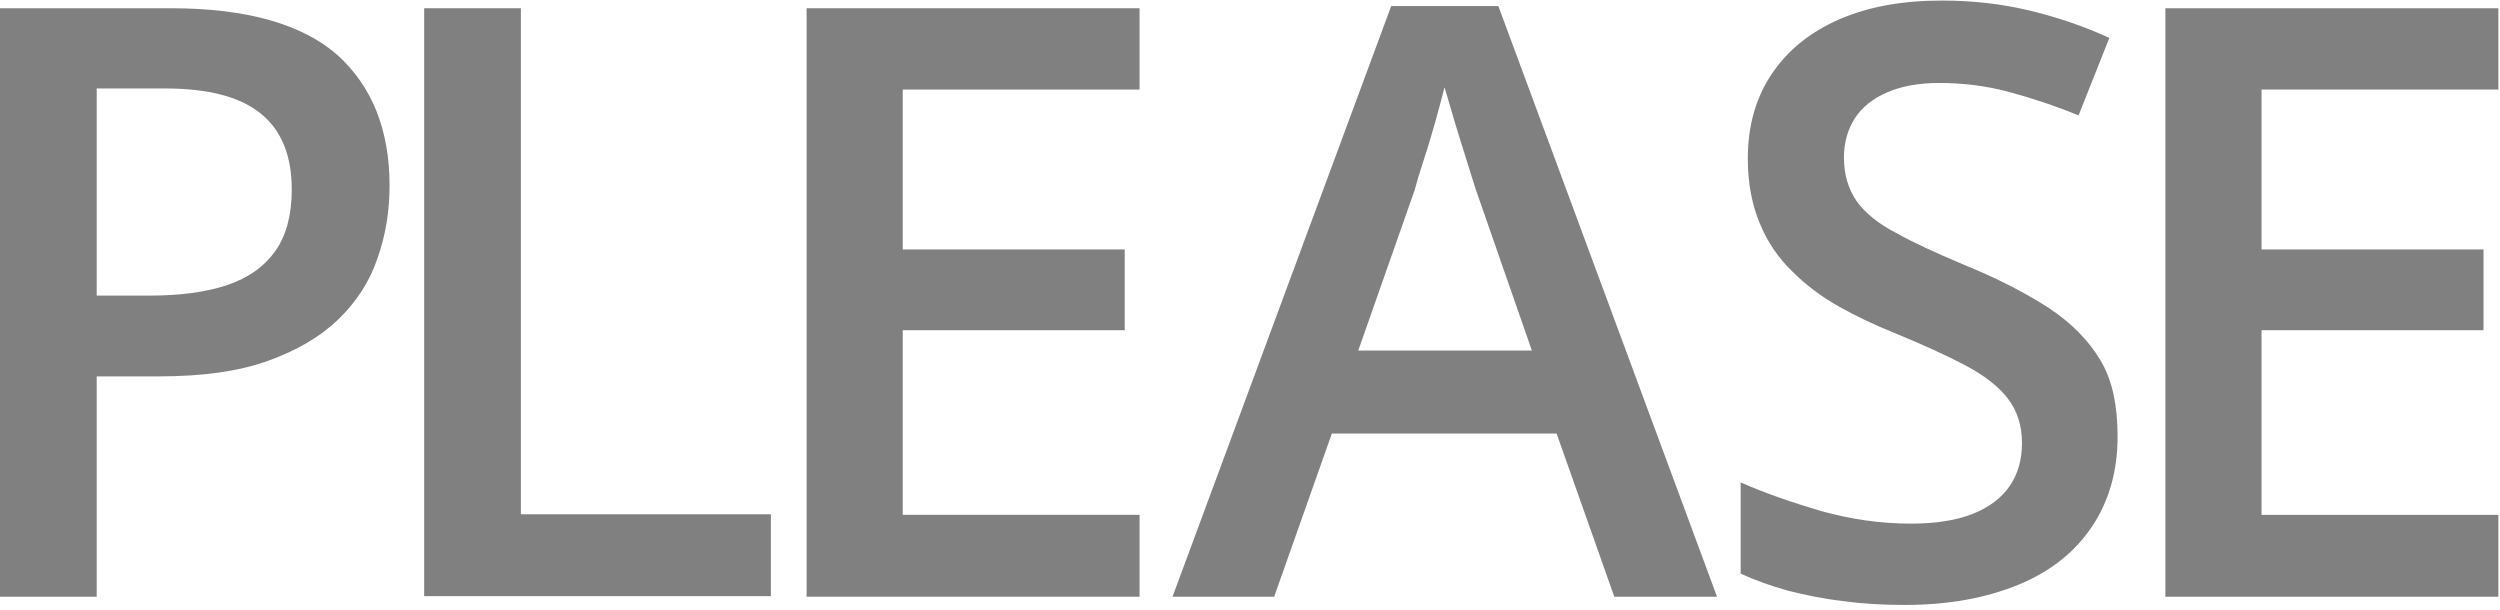 <svg width="455" height="111" viewBox="0 0 455 111" fill="none" xmlns="http://www.w3.org/2000/svg">
<g clip-path="url(#clip0_13_65)">
<path d="M31.1 1.5C44.9 1.5 55 4.4 61.4 10C67.7 15.7 70.9 23.6 70.9 33.8C70.9 38.4 70.2 42.8 68.7 47C67.3 51.2 64.9 54.9 61.6 58.1C58.3 61.3 54 63.8 48.7 65.7C43.4 67.6 36.8 68.5 29 68.5H17.6V108.6H0V1.5H31.1ZM30 16.1H17.6V53.8H27.2C32.7 53.8 37.4 53.2 41.3 51.9C45.2 50.6 48.1 48.5 50.1 45.7C52.1 42.9 53.1 39.1 53.1 34.5C53.1 28.3 51.2 23.7 47.5 20.7C43.7 17.6 37.9 16.1 30 16.1Z" fill="#808080"/>
<path d="M77.2 108.6V1.5H94.8V93.6H140.3V108.5H77.2V108.6Z" fill="#808080"/>
<path d="M207.4 108.6H146.8V1.5H207.4V16.3H164.3V45.4H204.7V60.1H164.3V93.7H207.4V108.6Z" fill="#808080"/>
<path d="M293.8 108.6L283.3 78.9H242.4L231.9 108.6H213.4L253.2 1.1H272.7L312.5 108.6H293.8ZM278.8 63.8L268.6 34.5C268.2 33.2 267.6 31.4 266.9 29.1C266.2 26.8 265.4 24.4 264.7 22C264 19.6 263.4 17.5 262.9 15.9C262.4 17.9 261.8 20.1 261.1 22.6C260.4 25.1 259.7 27.4 259 29.5C258.3 31.6 257.8 33.3 257.5 34.5L247.2 63.8H278.8Z" fill="#808080"/>
<path d="M385.4 79.5C385.4 85.8 383.8 91.3 380.7 95.9C377.6 100.5 373.2 104 367.4 106.4C361.6 108.8 354.7 110.1 346.7 110.1C342.8 110.1 339.1 109.9 335.5 109.4C331.9 109 328.6 108.3 325.4 107.5C322.2 106.6 319.4 105.6 316.8 104.4V87.8C321.1 89.7 326 91.4 331.4 93C336.8 94.5 342.2 95.3 347.8 95.3C352.3 95.3 356.1 94.7 359.1 93.5C362.1 92.3 364.3 90.6 365.8 88.4C367.3 86.2 368 83.6 368 80.6C368 77.4 367.1 74.7 365.4 72.5C363.7 70.3 361.1 68.3 357.7 66.5C354.3 64.7 349.9 62.7 344.8 60.6C341.3 59.2 337.9 57.6 334.7 55.8C331.5 54 328.7 51.9 326.2 49.4C323.7 47 321.7 44.1 320.3 40.7C318.9 37.4 318.1 33.4 318.1 28.9C318.1 22.8 319.6 17.7 322.5 13.4C325.4 9.1 329.5 5.8 334.8 3.5C340.1 1.2 346.3 0.1 353.4 0.1C359 0.1 364.3 0.7 369.3 1.9C374.3 3.1 379.1 4.7 383.9 6.9L378.3 21C373.9 19.2 369.6 17.8 365.5 16.7C361.4 15.6 357.2 15.1 352.9 15.1C349.2 15.1 346 15.7 343.5 16.8C340.9 17.9 338.9 19.5 337.6 21.5C336.3 23.5 335.6 25.9 335.6 28.7C335.6 31.8 336.4 34.4 337.9 36.6C339.4 38.7 341.8 40.7 345.1 42.4C348.3 44.2 352.5 46.1 357.7 48.3C363.6 50.7 368.6 53.3 372.8 56C376.9 58.7 380.1 61.9 382.3 65.6C384.5 69.3 385.4 73.9 385.4 79.5Z" fill="#808080"/>
<path d="M454.7 108.6H394.1V1.5H454.7V16.3H411.6V45.4H452V60.1H411.6V93.7H454.7V108.6V108.6Z" fill="#808080"/>
</g>
<defs>
<clipPath id="clip0_13_65">
<rect width="454.7" height="110.1" fill="white"/>
</clipPath>
</defs>
</svg>
